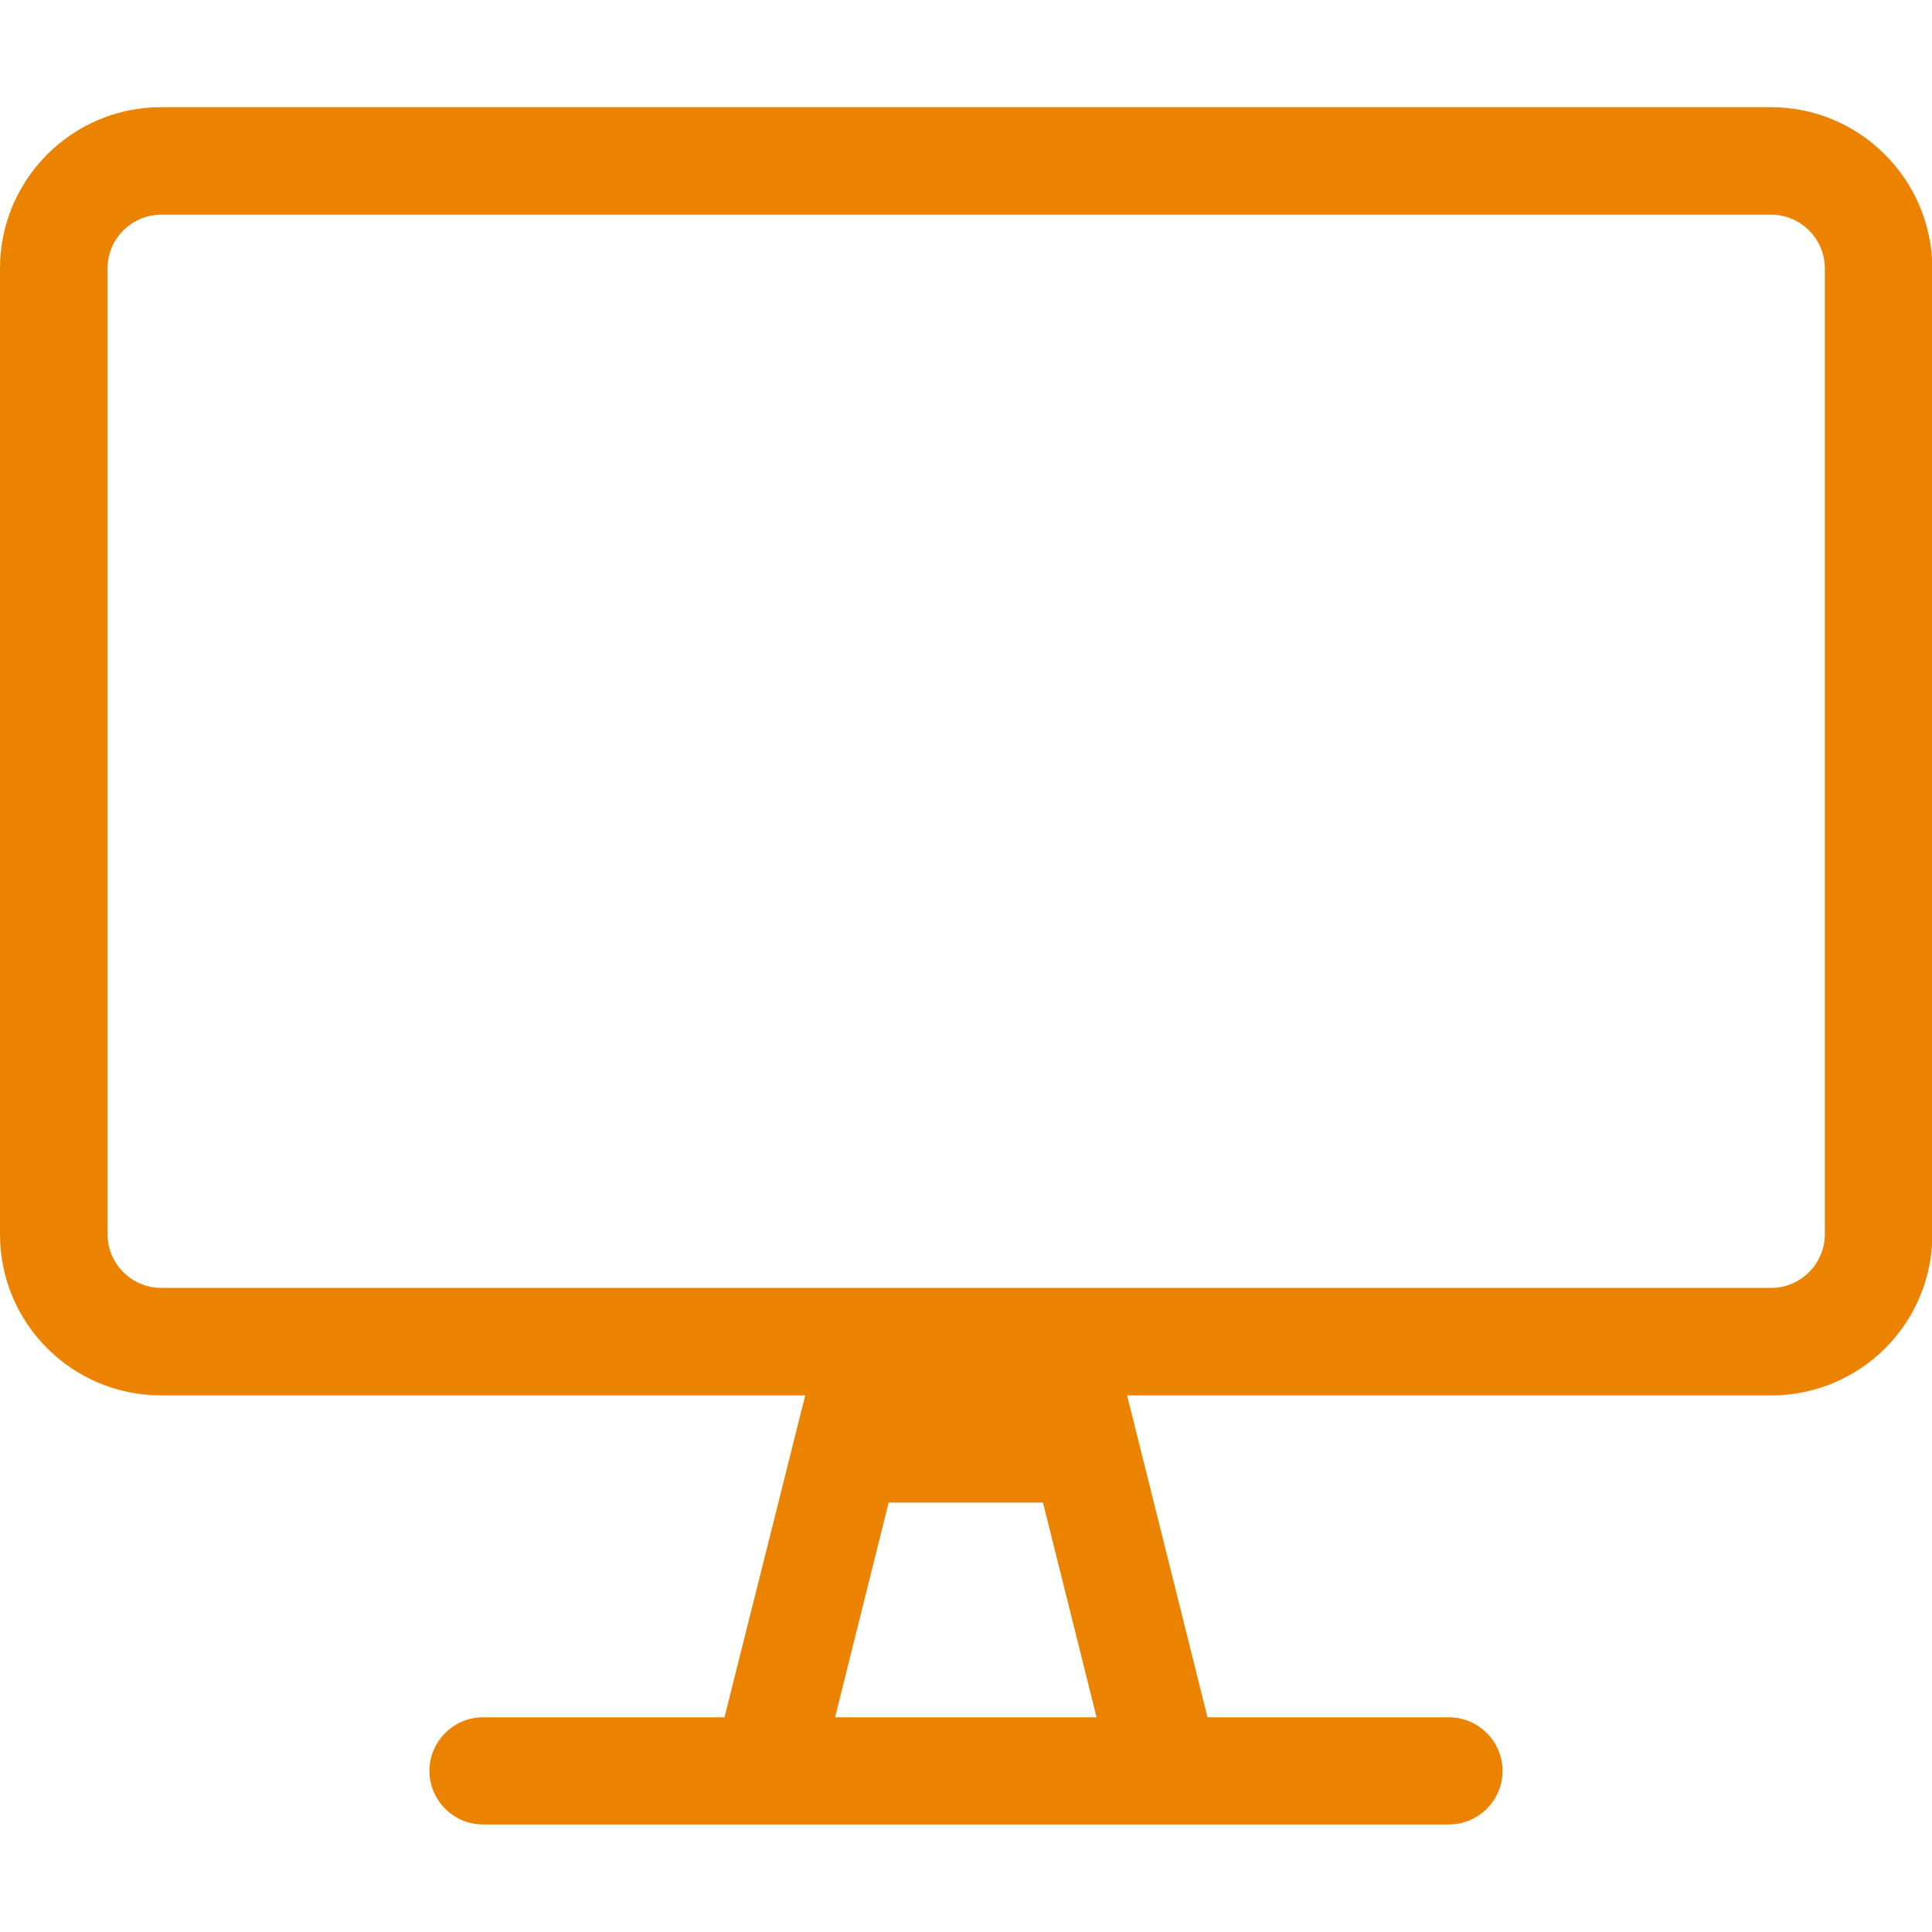 <svg xmlns="http://www.w3.org/2000/svg" xmlns:xlink="http://www.w3.org/1999/xlink" id="Ebene_1" x="0px" y="0px" viewBox="0 0 512 512" style="enable-background:new 0 0 512 512;" xml:space="preserve"><style type="text/css">	.st0{fill:#EC8300;}</style><path class="st0" d="M469.3,28.4H42.7C19.1,28.4,0,47.6,0,71.1v256c0,23.6,19.1,42.7,42.7,42.7h170.7L192,455.1h-64 c-7.8,0-14.2,6.4-14.2,14.2c0,7.8,6.4,14.2,14.2,14.2h256c7.8,0,14.2-6.4,14.2-14.2c0-7.8-6.4-14.2-14.2-14.2h-64l-21.3-85.3h170.7 c23.6,0,42.7-19.1,42.7-42.7v-256C512,47.6,492.9,28.4,469.3,28.4z M221.3,455.1l14.2-56.9h40.9l14.2,56.9H221.3z M483.6,327.1 c0,7.8-6.4,14.2-14.2,14.2H42.7c-7.8,0-14.2-6.4-14.2-14.2v-256c0-7.8,6.4-14.2,14.2-14.2h426.7c7.8,0,14.2,6.4,14.2,14.2V327.1z"></path></svg>